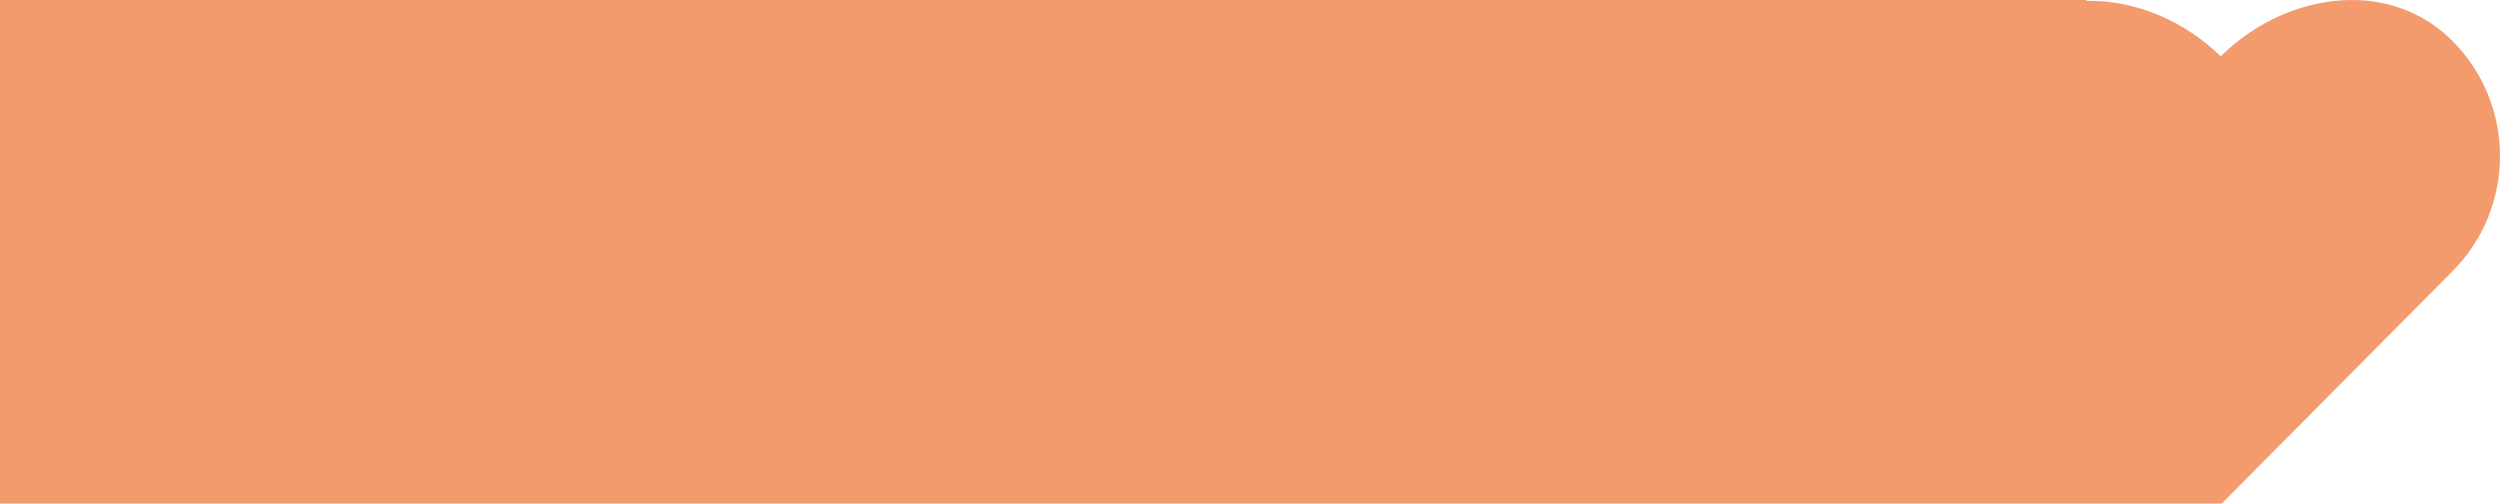<?xml version="1.0" encoding="UTF-8"?> <svg xmlns="http://www.w3.org/2000/svg" width="139" height="28" viewBox="0 0 139 28" fill="none"><path fill-rule="evenodd" clip-rule="evenodd" d="M116 0H-1V28H123.5L123.491 27.967L123.524 28L136.342 15.098C139.886 11.549 139.886 5.805 136.342 2.26C134.775 0.703 132.792 0.001 130.76 2.67553e-07C130.761 8.9187e-08 130.762 0 130.763 0H130.758C130.759 0 130.76 8.91822e-08 130.76 2.67553e-07C128.156 0.001 125.477 1.15 123.472 3.132C121.479 1.18 118.808 0.048 116.224 0.048C116.154 0.048 116.084 0.049 116.013 0.05L116 0Z" fill="#EE7130" fill-opacity="0.7"></path></svg> 